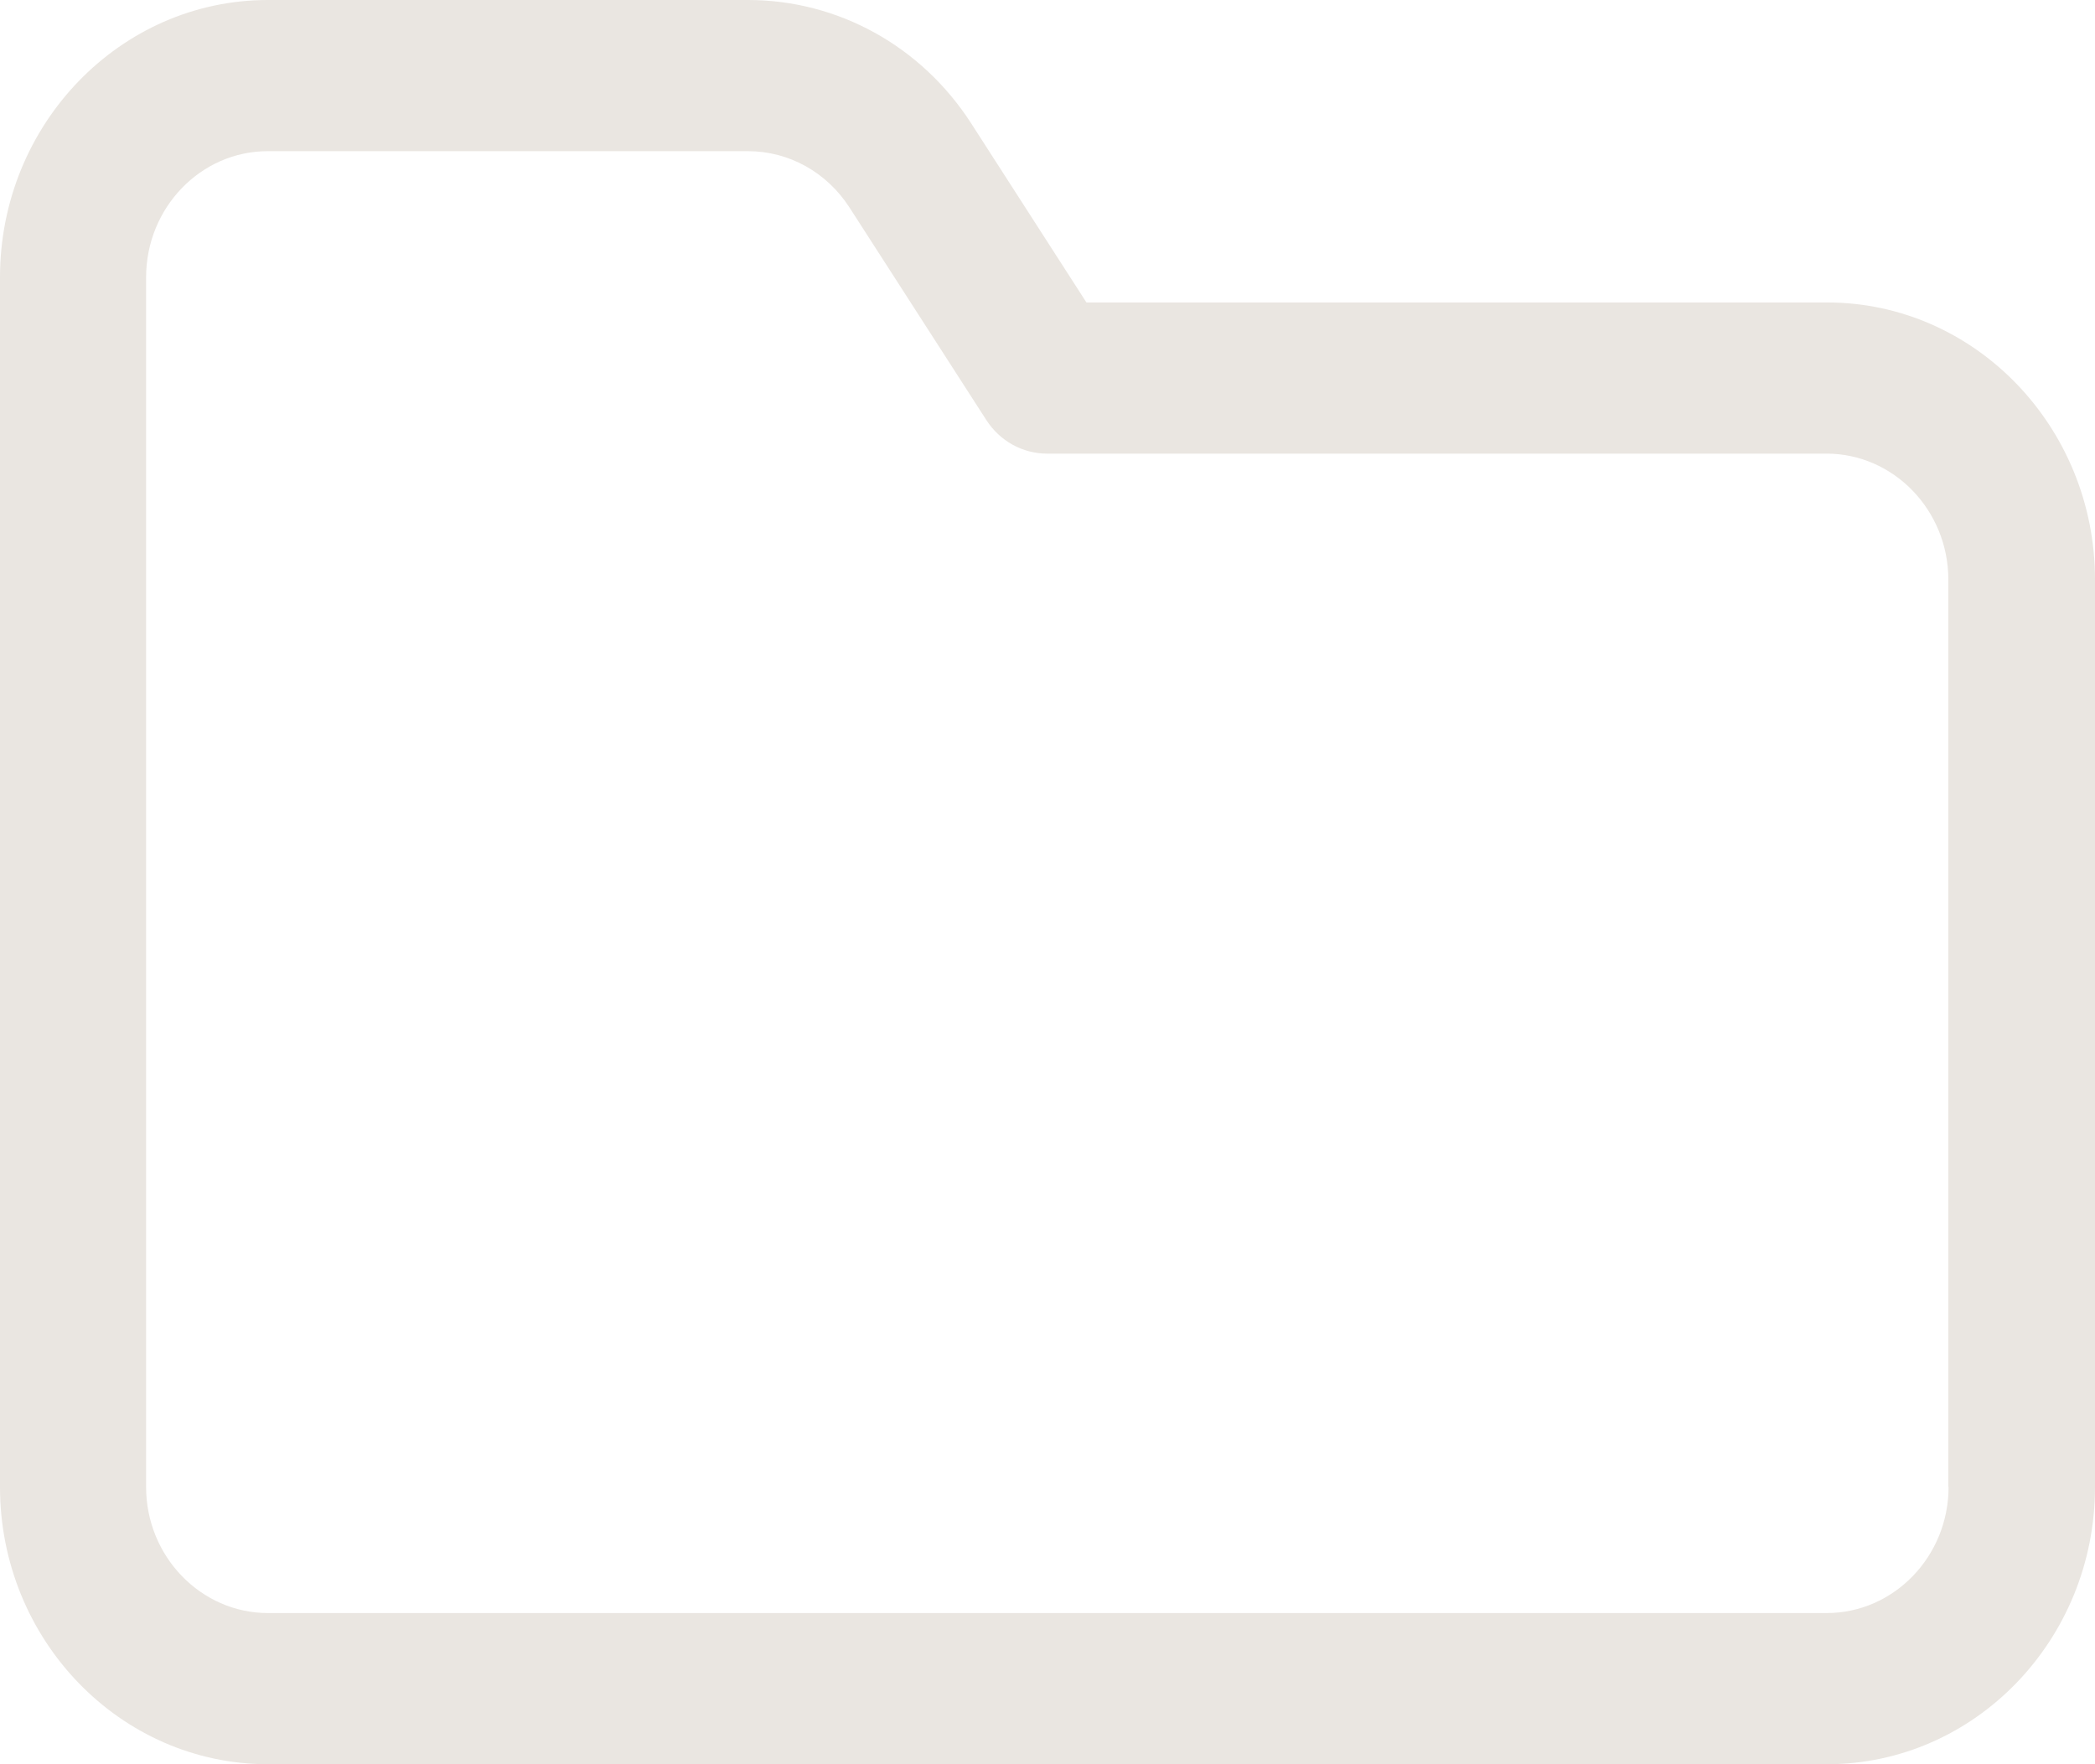 <svg width="19" height="16" viewBox="0 0 19 16" fill="none" xmlns="http://www.w3.org/2000/svg">
<path d="M16.567 2.743H9.853L8.808 1.119C8.356 0.417 7.599 0 6.784 0H2.43C1.09 0 0 1.128 0 2.515V13.486C0 14.872 1.09 16 2.43 16H16.57C17.91 16 19 14.872 19 13.486V5.257C19 3.871 17.91 2.743 16.57 2.743H16.567ZM17.672 13.486C17.672 14.115 17.176 14.629 16.567 14.629H2.43C1.822 14.629 1.325 14.115 1.325 13.486V2.515C1.325 1.885 1.82 1.371 2.428 1.371H6.784C7.155 1.371 7.497 1.562 7.703 1.88L8.945 3.809C9.068 4 9.274 4.114 9.497 4.114H16.565C17.174 4.114 17.67 4.628 17.67 5.257V13.486H17.672Z" fill="#EAE6E1"/>
</svg>

